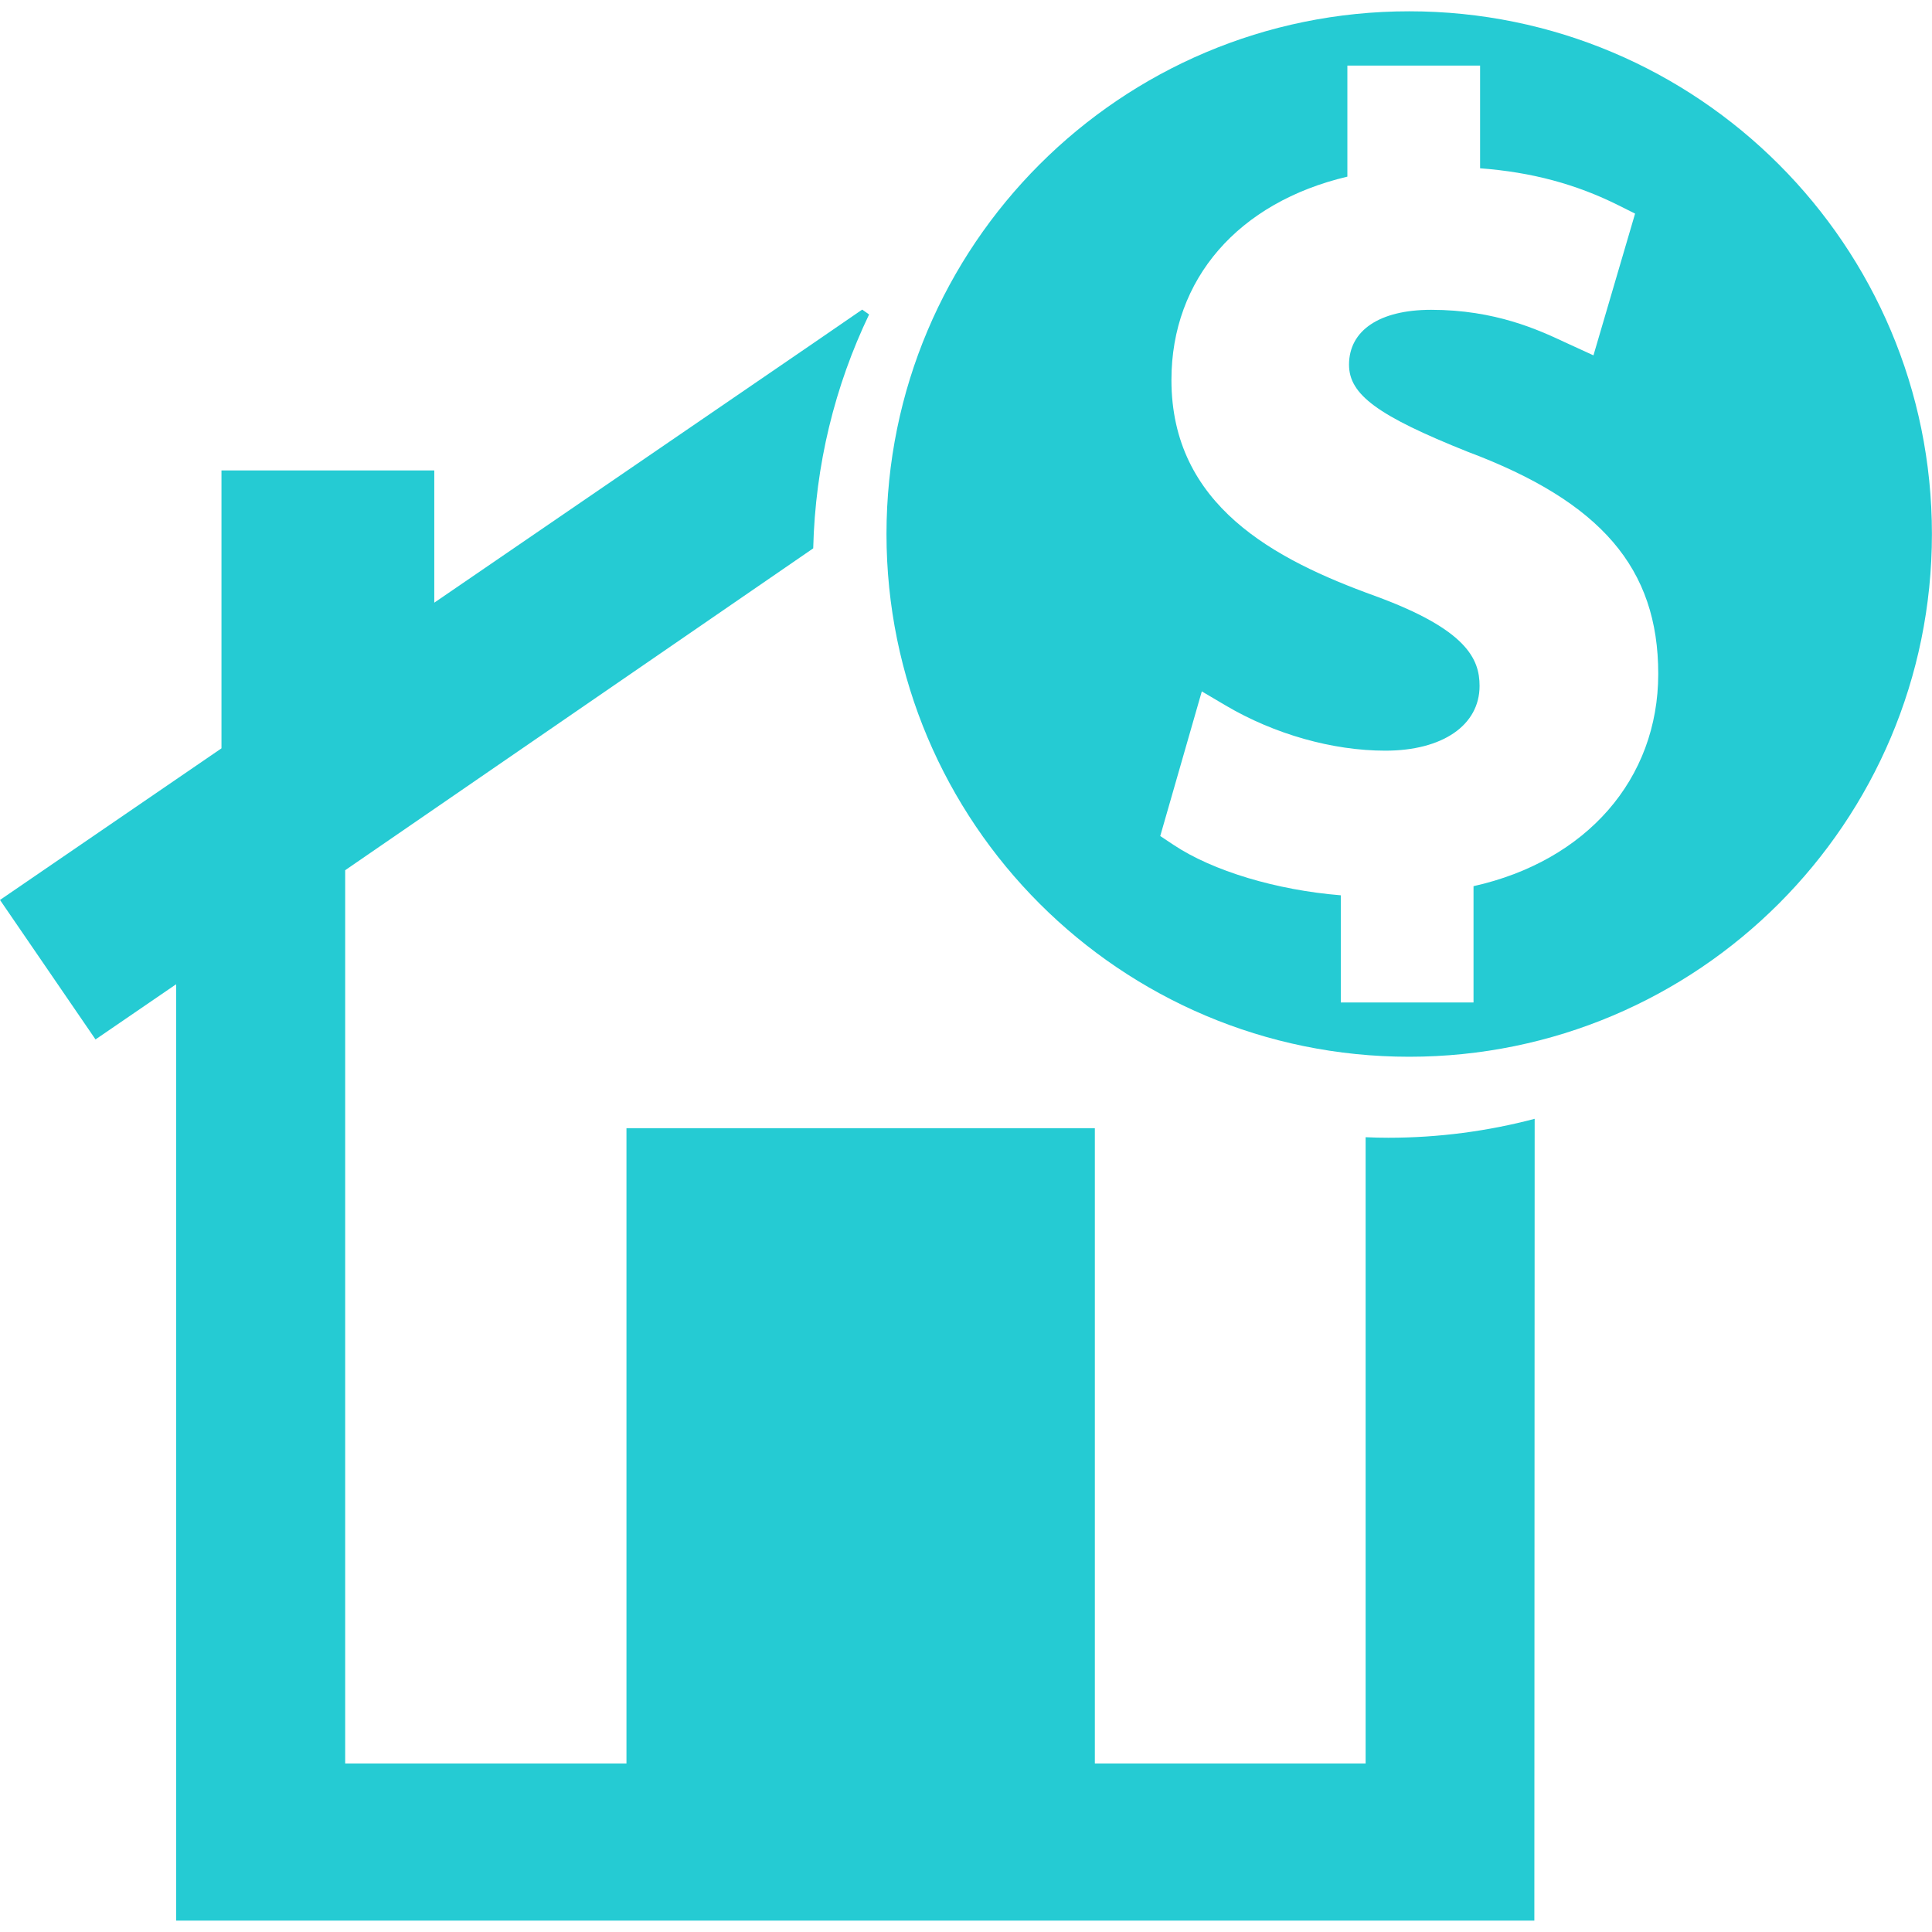 <!DOCTYPE svg PUBLIC "-//W3C//DTD SVG 1.1//EN" "http://www.w3.org/Graphics/SVG/1.1/DTD/svg11.dtd">
<!-- Uploaded to: SVG Repo, www.svgrepo.com, Transformed by: SVG Repo Mixer Tools -->
<svg fill="#25CBD3" version="1.1" id="Capa_1" xmlns="http://www.w3.org/2000/svg" xmlns:xlink="http://www.w3.org/1999/xlink" width="64px" height="64px" viewBox="0 0 122.39 122.39" xml:space="preserve" stroke="#25CBD3" stroke-width="0.001">
<g id="SVGRepo_bgCarrier" stroke-width="0"/>
<g id="SVGRepo_tracerCarrier" stroke-linecap="round" stroke-linejoin="round"/>
<g id="SVGRepo_iconCarrier"> <g> <g> <path d="M86.51,72.041v39.673H69.357V71.469H39.686v40.244H21.867V55.126l29.649-20.388c0.128-5.292,1.379-10.31,3.54-14.817 l-0.438-0.308l-3.064,2.106l-24.043,16.46V29.8H14.03v17.606L0,57.011l6.051,8.836l5.106-3.496v49.362v9.956h86.042l0.02-50.793 c-2.963,0.781-6.07,1.199-9.273,1.199C87.463,72.078,86.986,72.06,86.51,72.041z"/> <path d="M89.271,0.716c-18.287,0-33.113,14.826-33.113,33.114c0,18.289,14.826,33.114,33.113,33.114 c18.289,0,33.114-14.826,33.114-33.115C122.386,15.542,107.561,0.716,89.271,0.716z M93.346,56.138v7.368h-8.408v-6.79 c-4.054-0.326-8.107-1.534-10.604-3.2L73.5,52.961l2.633-9.162l1.521,0.898c3.078,1.814,6.762,2.857,10.104,2.857 c3.626,0,5.971-1.611,5.971-4.103c0-1.705-0.807-3.576-6.646-5.707c-6.362-2.303-12.874-5.73-12.874-13.675 c0-6.397,4.239-11.249,11.146-12.879V4.155h8.407v6.506c3.265,0.245,6.088,1.003,8.796,2.359l1.023,0.512l-2.637,8.979 l-1.828-0.838c-1.639-0.766-4.389-2.047-8.452-2.047c-3.259,0-5.205,1.298-5.205,3.478c0,1.897,1.825,3.238,7.516,5.514 c8.451,3.17,12.073,7.383,12.073,14.073C105.046,49.367,100.492,54.543,93.346,56.138z"/> </g> </g> </g>
</svg>